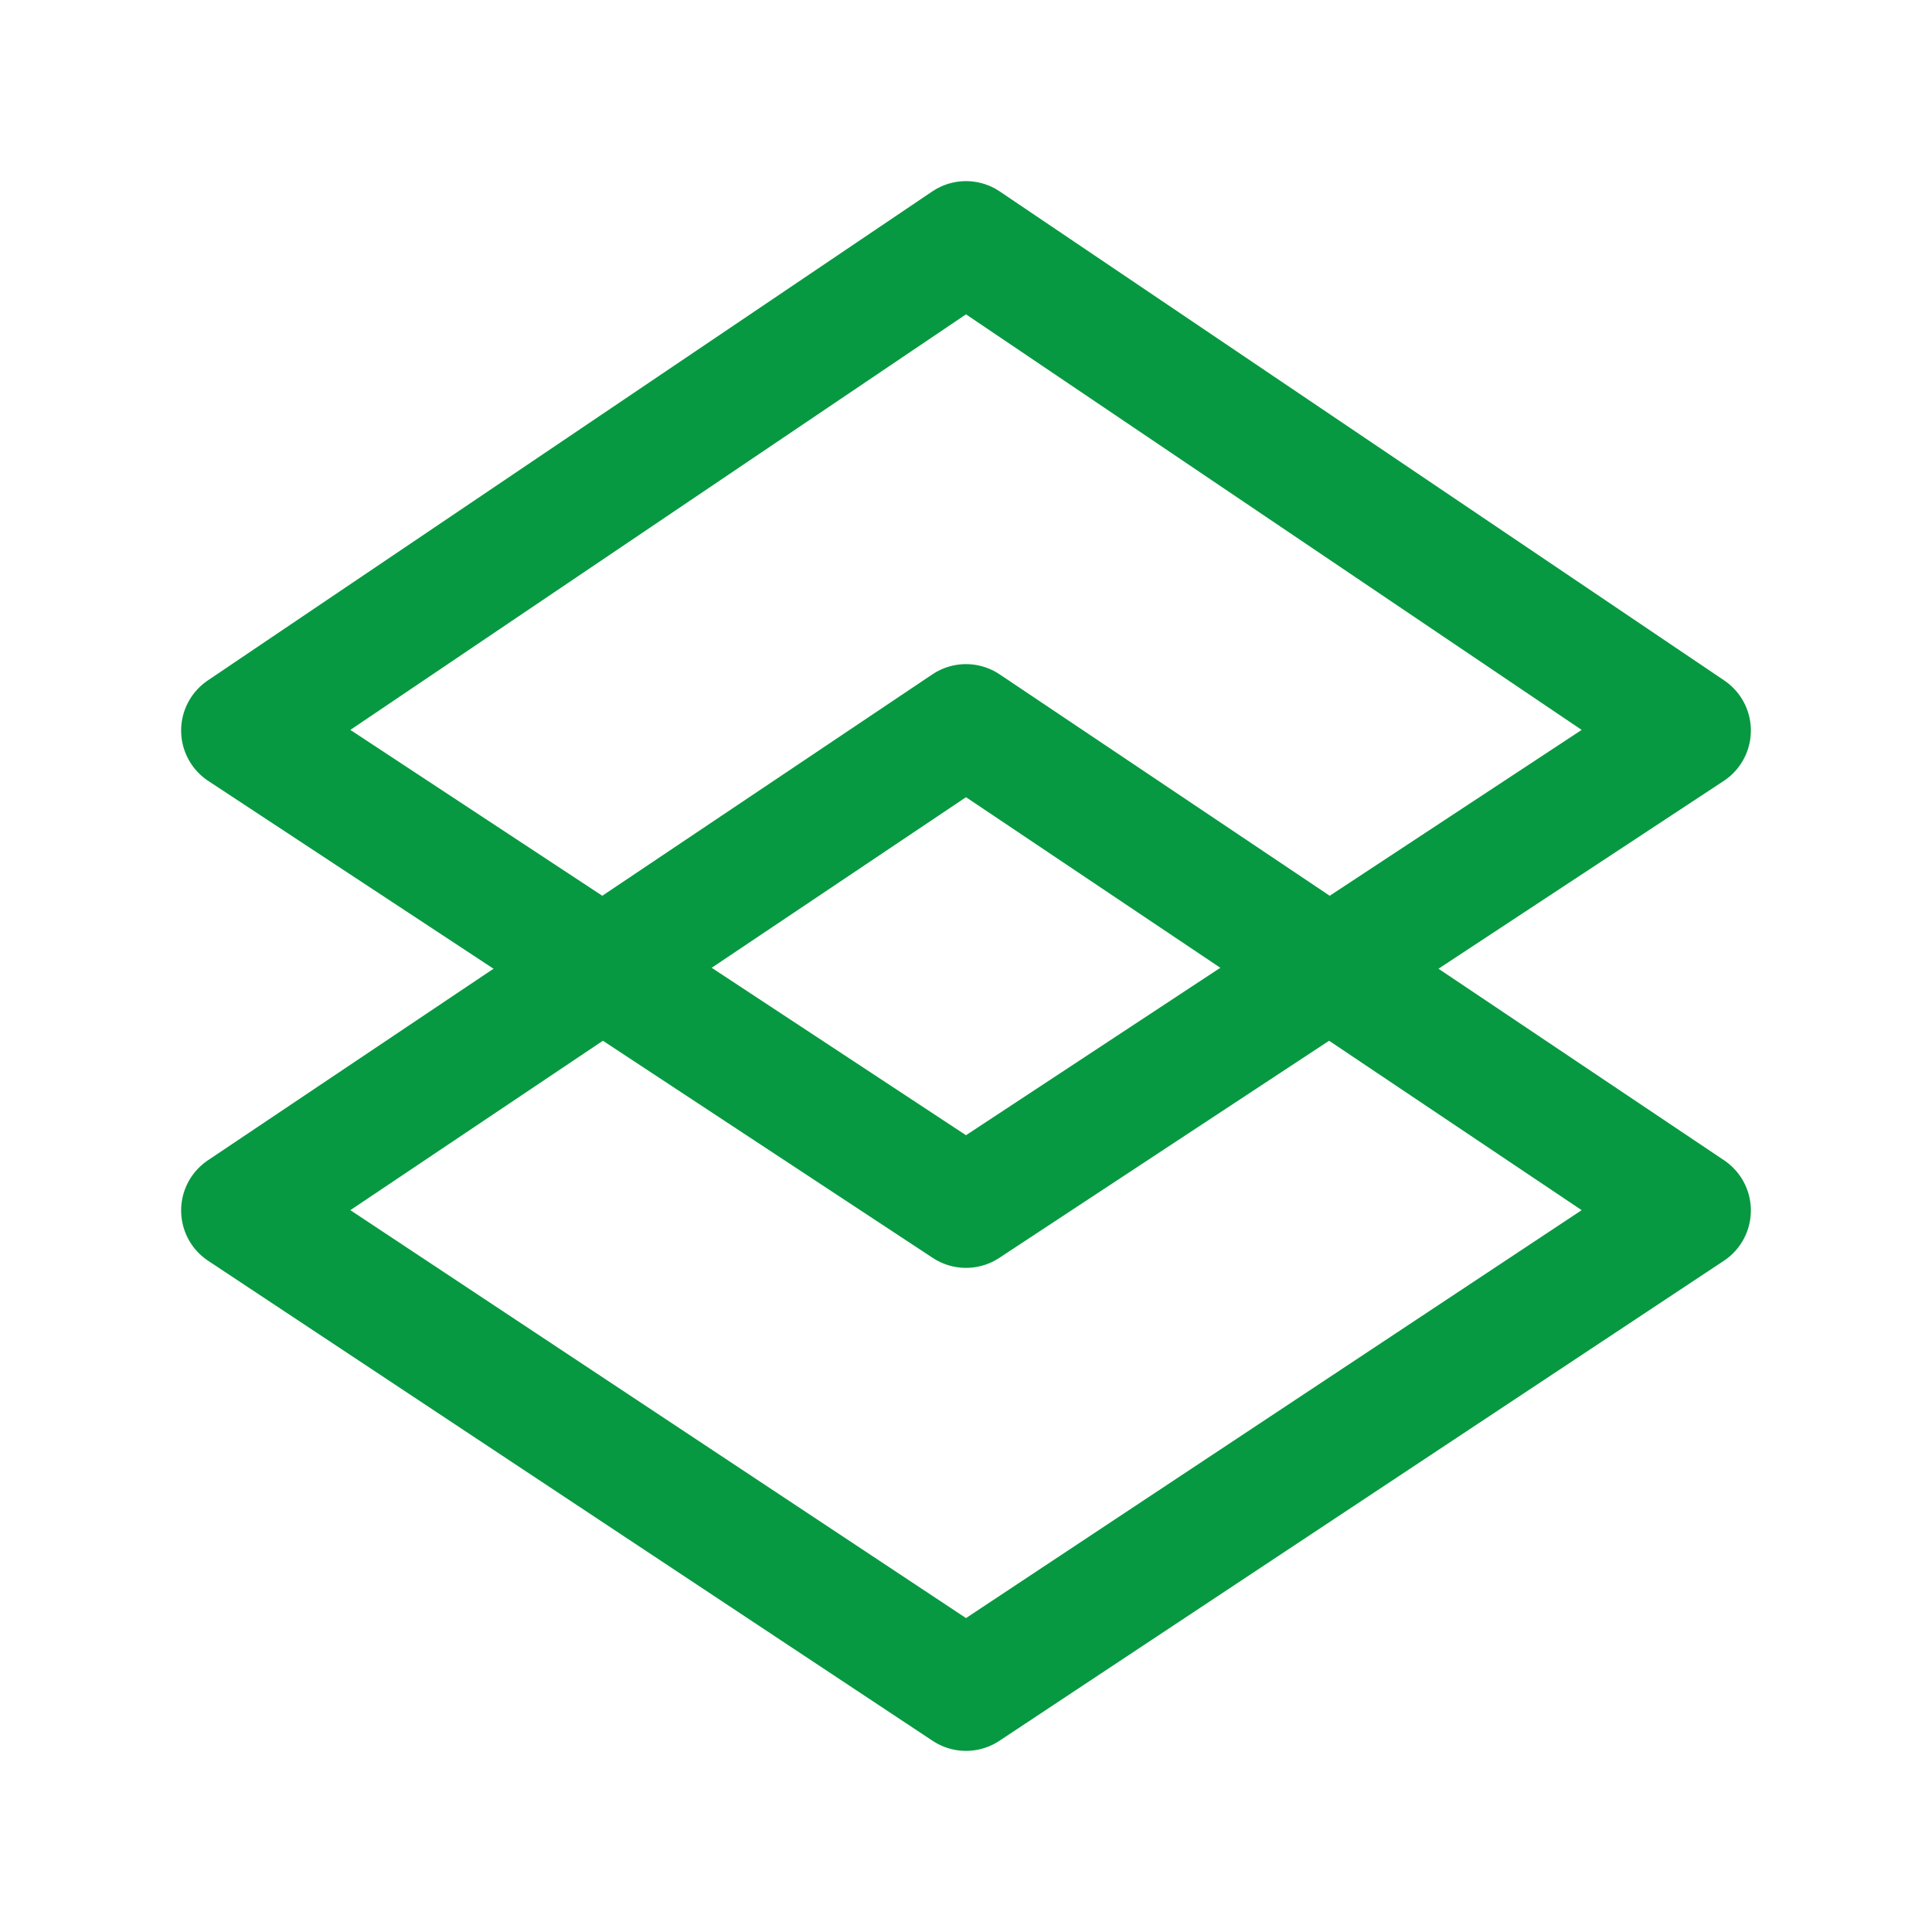 <svg width="58" height="58" viewBox="0 0 58 58" fill="none" xmlns="http://www.w3.org/2000/svg">
    <path fill-rule="evenodd" clip-rule="evenodd" d="M29 36.25L7.25 21.931L29 7.25L50.75 21.931L29 36.25Z"
        stroke="#079941" stroke-width="3.625" stroke-linecap="round" stroke-linejoin="round" />
    <path fill-rule="evenodd" clip-rule="evenodd" d="M29 50.75L7.25 36.339L29 21.75L50.75 36.339L29 50.75Z"
        stroke="#079941" stroke-width="3.625" stroke-linecap="round" stroke-linejoin="round" />
</svg>
